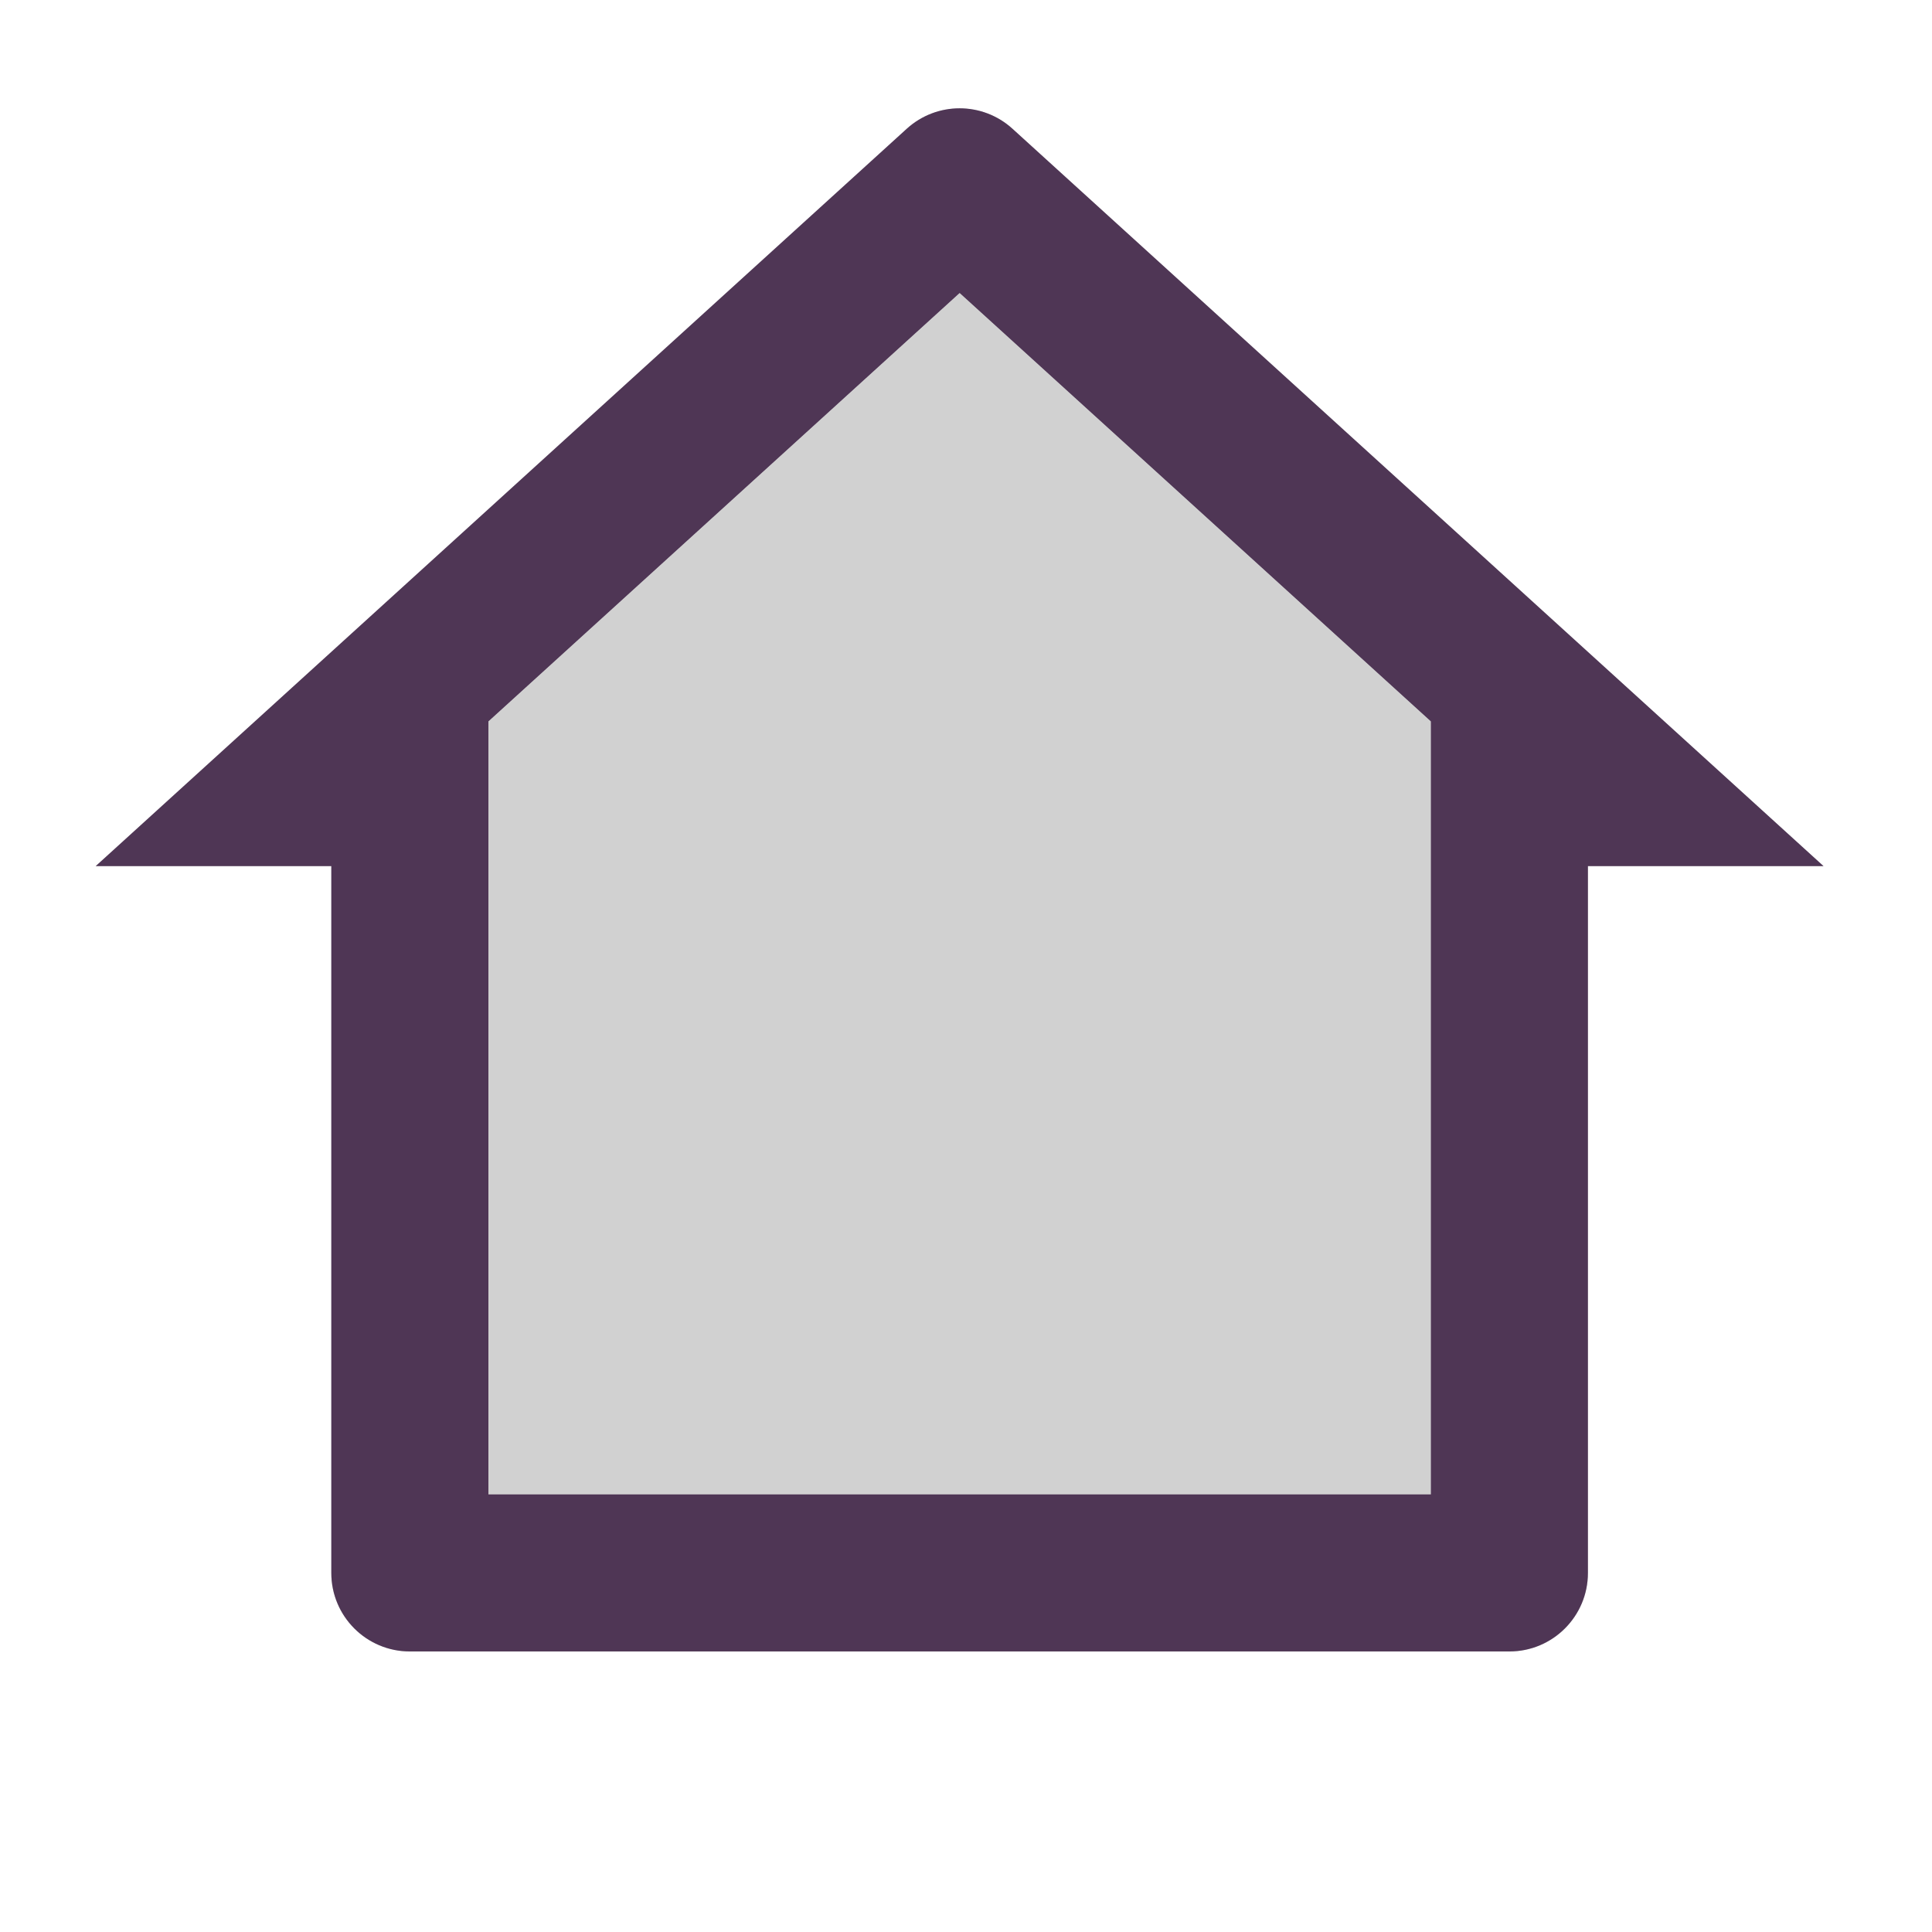 <svg width="41" height="41" viewBox="0 0 41 41" fill="none" xmlns="http://www.w3.org/2000/svg">
<path d="M32.031 35.048H8.698C7.777 35.048 7.031 34.302 7.031 33.382V18.382H2.031L19.243 2.734C19.879 2.156 20.85 2.156 21.486 2.734L38.698 18.382H33.698V33.382C33.698 34.302 32.952 35.048 32.031 35.048ZM10.365 31.715H30.365V15.311L20.365 6.22L10.365 15.311V31.715Z" fill="#D1D1D1"/>
<path d="M10.365 31.715H30.365V15.311L20.365 6.22L10.365 15.311V31.715Z" fill="#D1D1D1"/>
<path d="M32.031 35.046H8.698C7.777 35.046 7.031 34.3 7.031 33.38V18.38H2.031L19.243 2.732C19.879 2.154 20.85 2.154 21.486 2.732L38.698 18.38H33.698V33.38C33.698 34.3 32.952 35.046 32.031 35.046ZM10.365 31.713H30.365V15.309L20.365 6.218L10.365 15.309V31.713Z" fill="#4F3655"/>
</svg>
